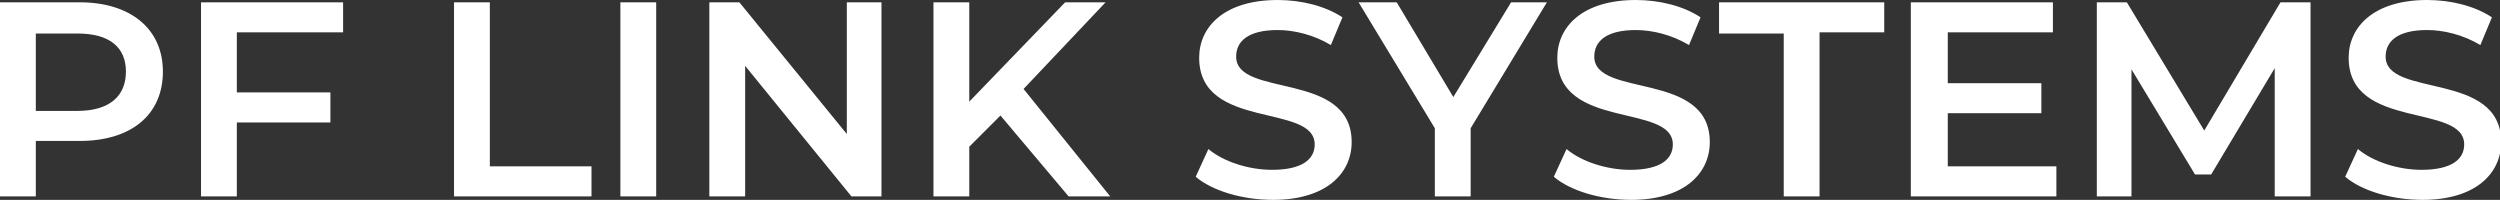 <svg id="レイヤー_1" xmlns="http://www.w3.org/2000/svg" viewBox="0 0 216.4 17.3"><rect x="0" y="0" width="216.4" height="17.3" fill="#333333" stroke="none"/><style>.st0{fill:#fff}</style><path class="st0" d="M14.1 6.2c0 3.7-2.7 6-7.2 6H3.1V17H0V.2h6.9c4.4 0 7.2 2.3 7.2 6zm-3.2 0c0-2.1-1.4-3.3-4.2-3.3H3.1v6.7h3.6c2.8 0 4.2-1.3 4.2-3.4zm9.6-3.3V8h8.1v2.6h-8.1V17h-3.1V.2h12.3v2.6h-9.2zM39.3.2h3.1v14.2h8.8V17H39.3V.2zm14.4 0h3.1V17h-3.1V.2zm22.6 0V17h-2.6L64.5 5.7V17h-3.1V.2H64l9.3 11.4V.2h3zM86.6 10l-2.7 2.7V17h-3.1V.2h3.1v8.6L92.2.2h3.5l-7.1 7.5 7.5 9.3h-3.6l-5.9-7zm16.9 5.3l1.1-2.4c1.3 1.1 3.5 1.8 5.5 1.8 2.6 0 3.7-.9 3.7-2.2 0-3.6-10-1.2-10-7.5 0-2.7 2.2-5 6.8-5 2 0 4.1.5 5.6 1.5l-1 2.4c-1.5-.9-3.2-1.3-4.6-1.3-2.6 0-3.6 1-3.6 2.3 0 3.6 10 1.2 10 7.4 0 2.7-2.2 5-6.8 5-2.7 0-5.3-.8-6.7-2zm23.8-4.2V17h-3.1v-5.9L117.6.2h3.3l4.9 8.2 5-8.2h3.1l-6.6 10.9zm7.2 4.2l1.1-2.4c1.3 1.1 3.5 1.8 5.5 1.8 2.6 0 3.7-.9 3.7-2.2 0-3.6-10-1.2-10-7.5 0-2.7 2.2-5 6.8-5 2 0 4.1.5 5.6 1.5l-1 2.4c-1.5-.9-3.2-1.3-4.6-1.3-2.6 0-3.6 1-3.6 2.3 0 3.6 10 1.2 10 7.4 0 2.7-2.2 5-6.8 5-2.7 0-5.3-.8-6.7-2zm19.9-12.4h-5.6V.2h14.3v2.6h-5.6V17h-3.1V2.9zM178 14.4V17h-12.6V.2h12.3v2.6h-9.1v4.4h8.1v2.6h-8.1v4.6h9.4zm18.9 2.6V5.9l-5.5 9.2H190L184.5 6v11h-3V.2h2.6l6.7 11.1L197.4.2h2.6V17h-3.1zm6.1-1.7l1.1-2.4c1.3 1.1 3.5 1.8 5.5 1.8 2.6 0 3.7-.9 3.7-2.2 0-3.6-10-1.2-10-7.5 0-2.7 2.2-5 6.8-5 2 0 4.1.5 5.6 1.5l-1 2.4c-1.5-.9-3.2-1.3-4.6-1.3-2.6 0-3.6 1-3.6 2.3 0 3.6 10 1.2 10 7.4 0 2.7-2.2 5-6.8 5-2.7 0-5.3-.8-6.7-2z"/></svg>